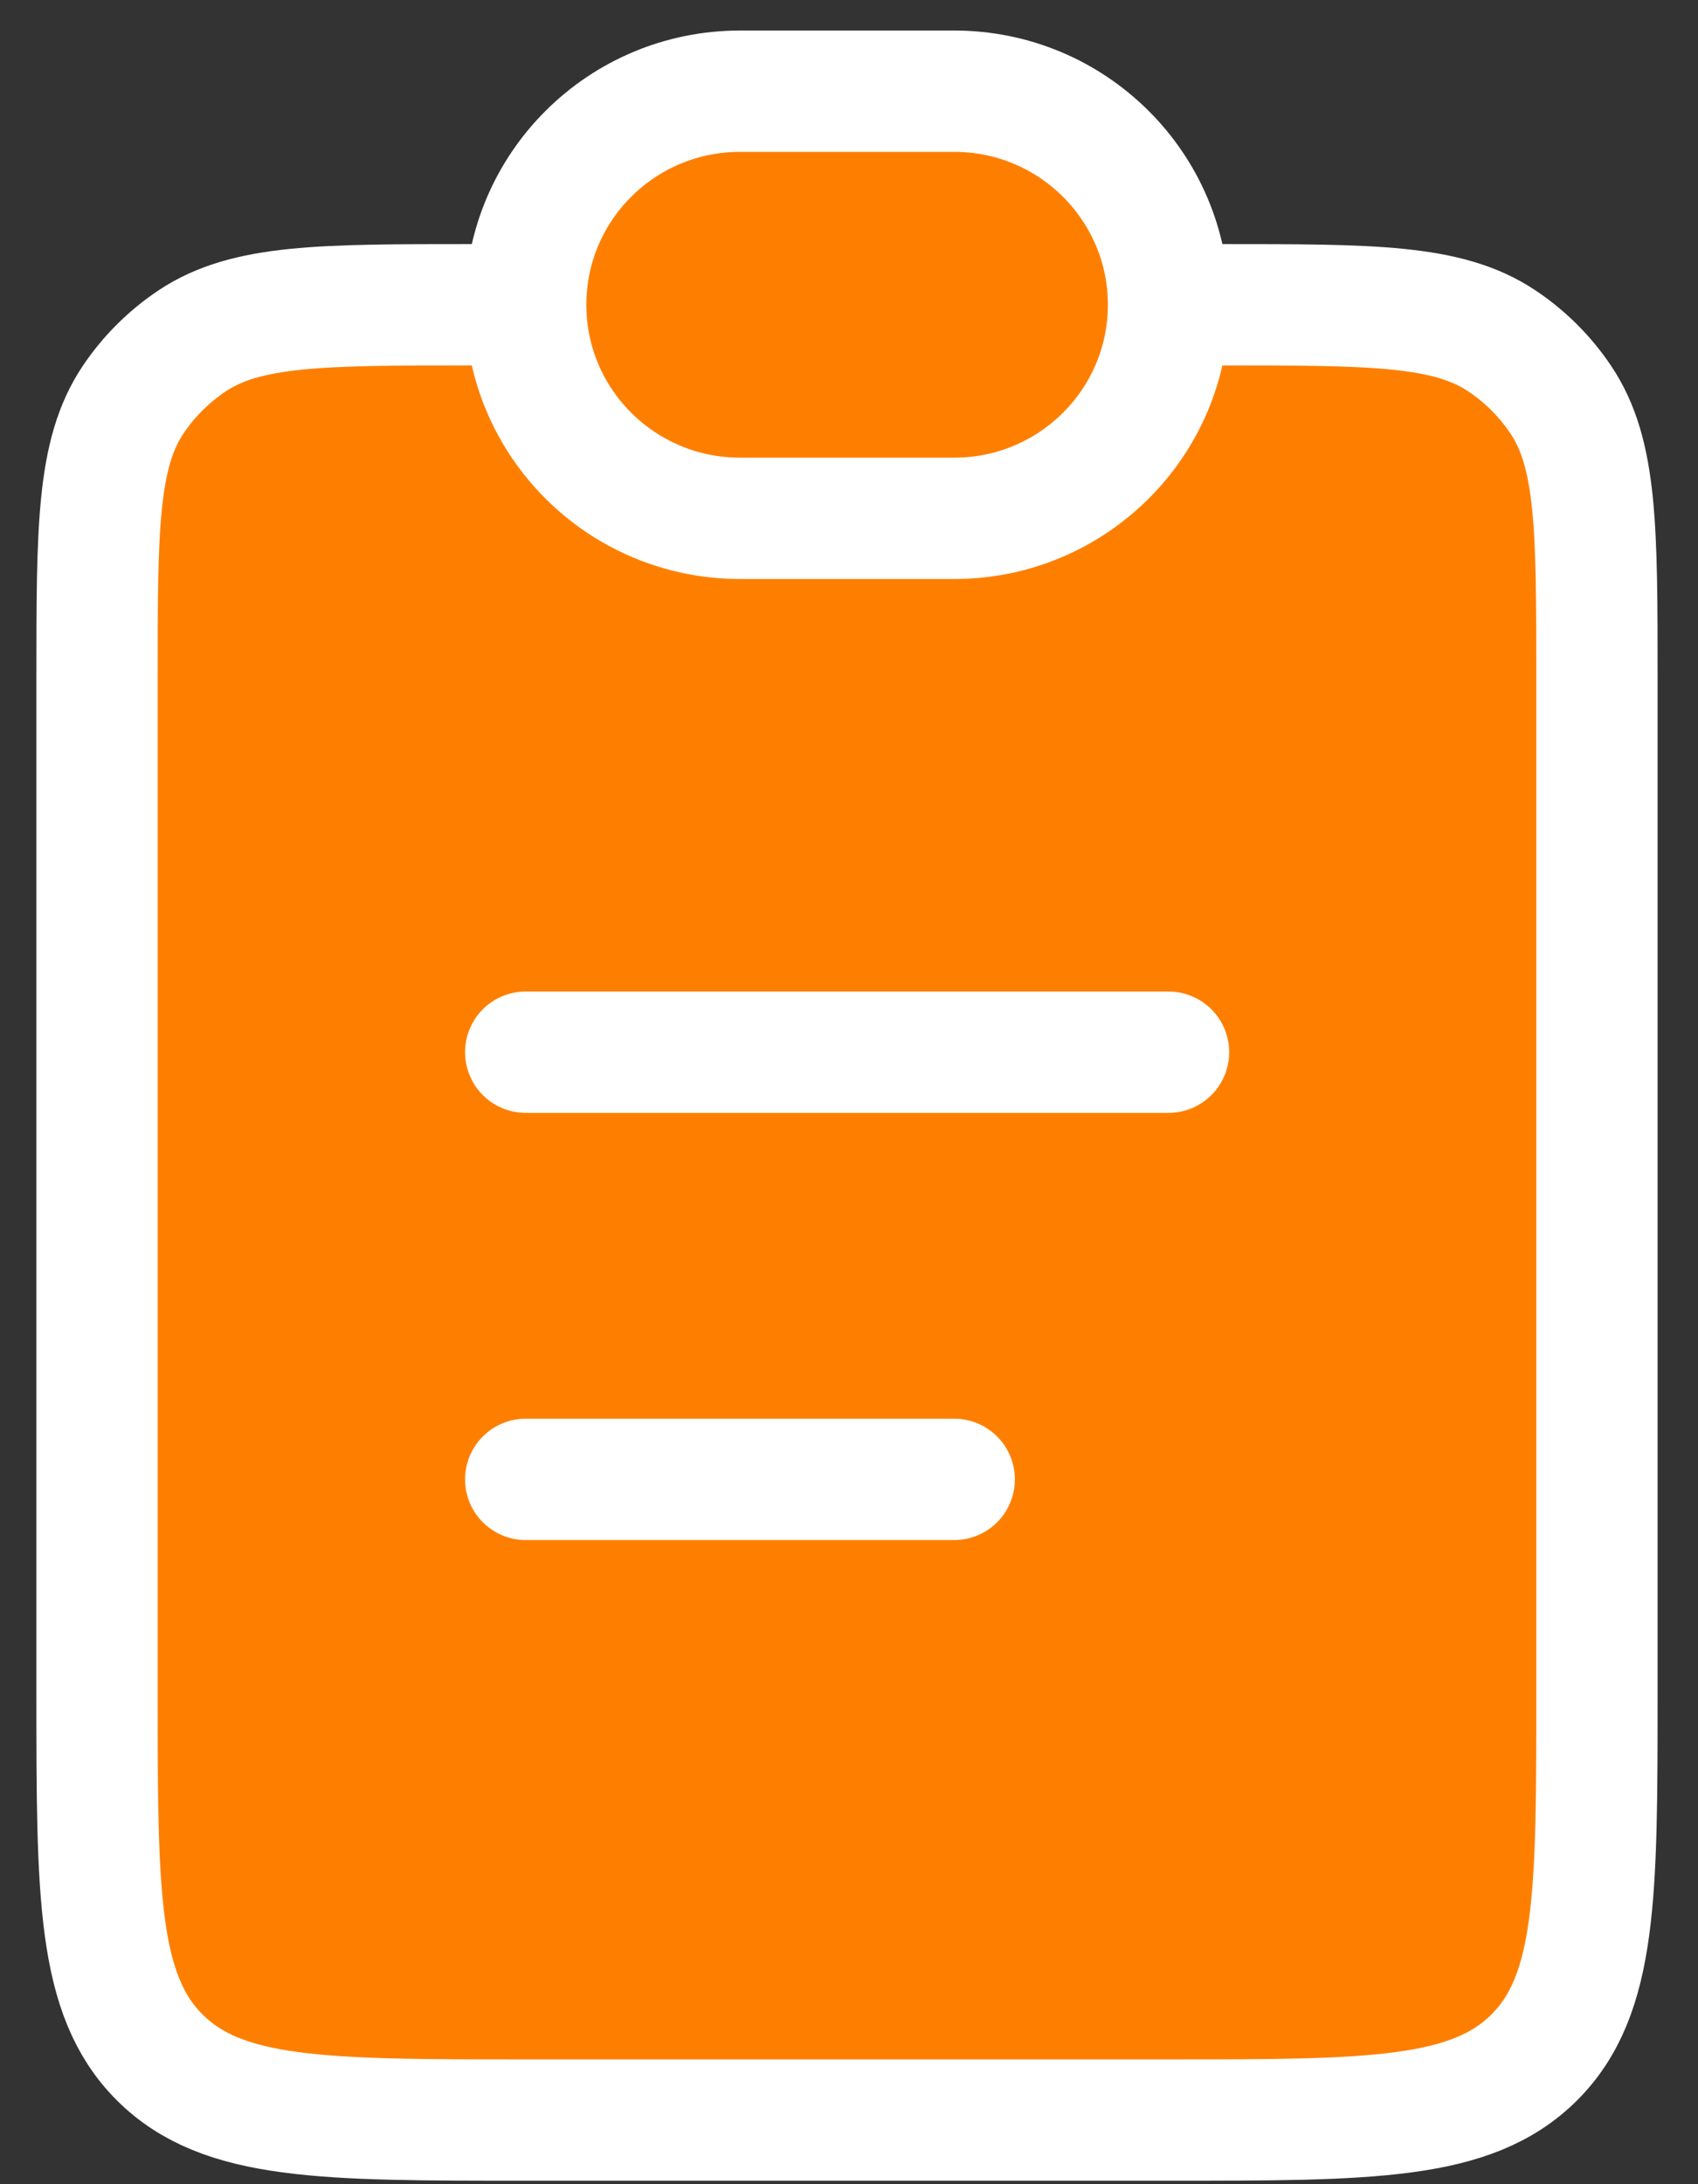 <svg width="35" height="45" viewBox="0 0 35 45" fill="none" xmlns="http://www.w3.org/2000/svg">
<rect x="0" y="0" width="35" height="45" fill="#333333" stroke="none"/>
<path d="M32.917 34.879V13.979C32.917 10.889 32.917 9.345 32.172 8.235C31.85 7.754 31.436 7.342 30.954 7.021C29.84 6.279 28.289 6.279 25.188 6.279H9.729C6.628 6.279 5.077 6.279 3.963 7.021C3.481 7.342 3.067 7.754 2.744 8.235C2 9.345 2 10.889 2 13.979V34.879C2 39.027 2 41.101 3.294 42.39C4.587 43.679 6.669 43.679 10.833 43.679H10.833H24.083H24.083C28.247 43.679 30.329 43.679 31.623 42.39C32.917 41.101 32.917 39.027 32.917 34.879Z" fill="#FE7F00" stroke="white" stroke-width="2.5"/>
<path d="M10.836 6.279C10.836 3.849 12.813 1.879 15.253 1.879H19.669C22.108 1.879 24.086 3.849 24.086 6.279C24.086 8.709 22.108 10.679 19.669 10.679H15.253C12.813 10.679 10.836 8.709 10.836 6.279Z" fill="#FE7F00" stroke="white" stroke-width="2.5"/>
<path d="M10.836 21.678L24.086 21.678" stroke="white" stroke-width="2.5" stroke-linecap="round"/>
<path d="M10.836 30.479L19.669 30.479" stroke="white" stroke-width="2.5" stroke-linecap="round"/>
</svg>
